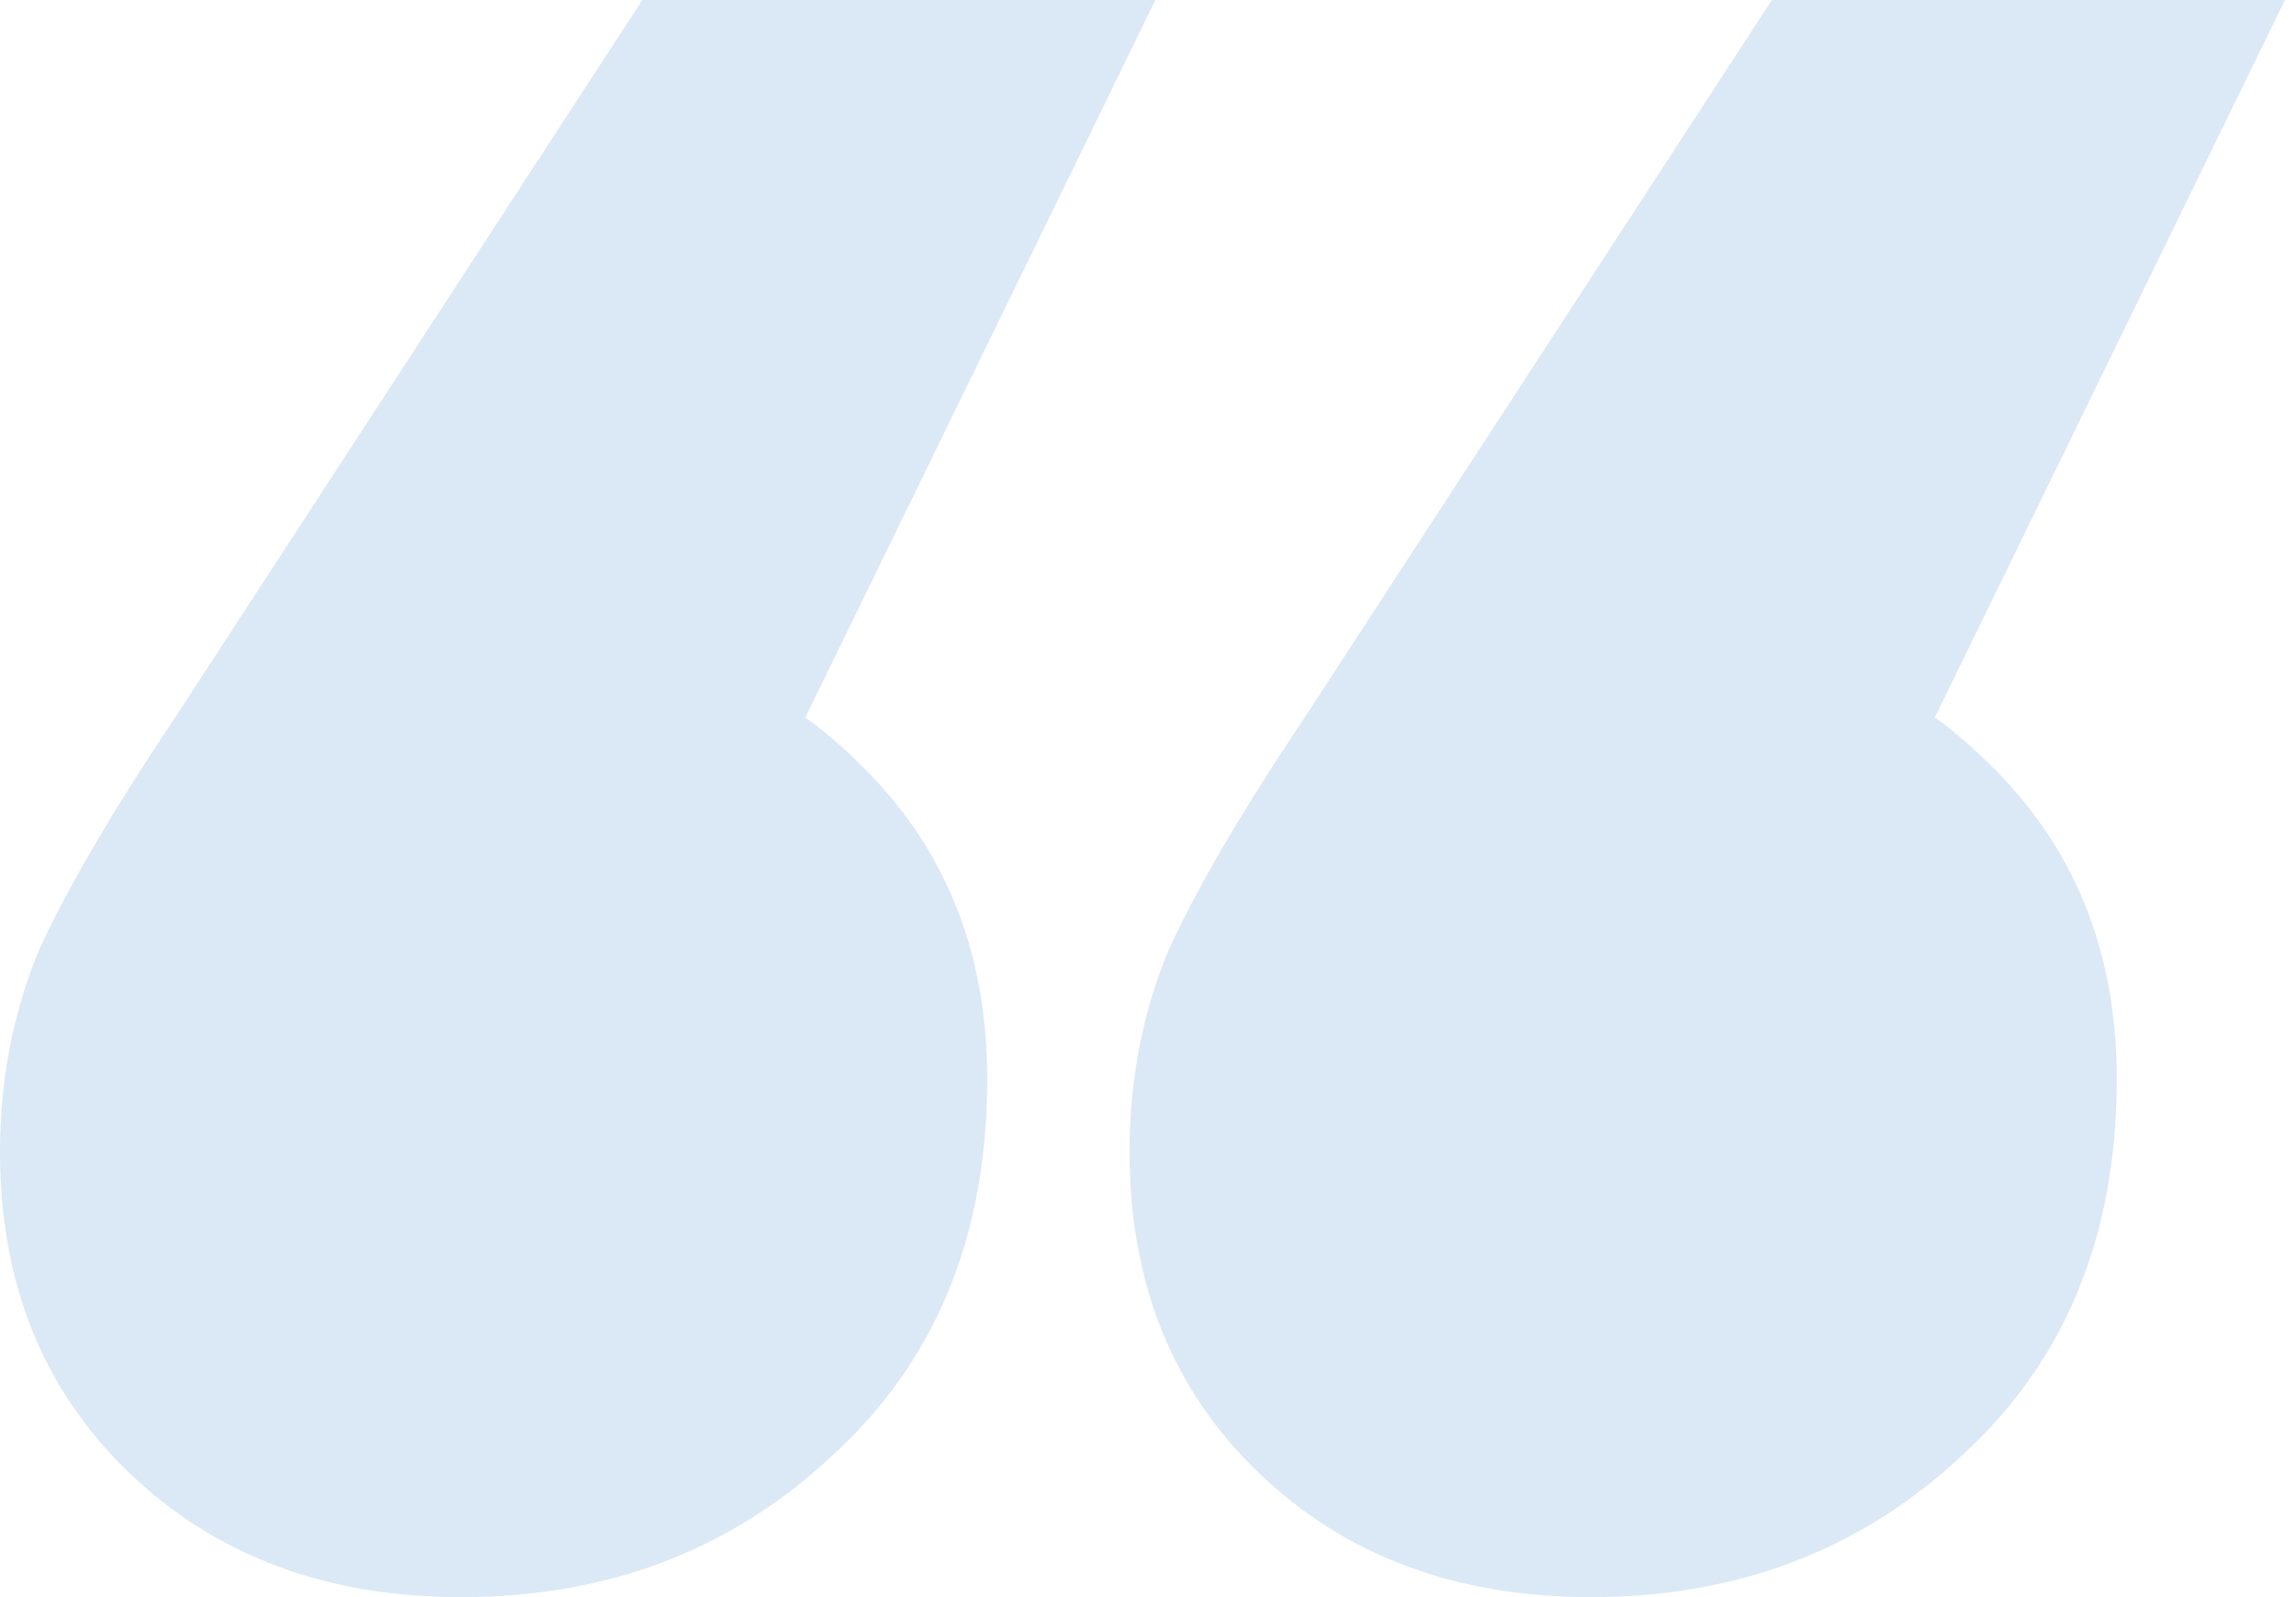 <svg width="69" height="48" viewBox="0 0 69 48" fill="none" xmlns="http://www.w3.org/2000/svg">
<path opacity="0.75" d="M34.722 0L18.398 33.458L15.806 19.046C19.866 19.046 23.191 20.332 25.782 22.906C28.374 25.394 29.669 28.568 29.669 32.429C29.669 37.147 28.114 40.922 25.005 43.753C21.982 46.584 18.268 48 13.863 48C9.803 48 6.478 46.756 3.887 44.268C1.296 41.78 0 38.563 0 34.617C0 32.472 0.389 30.456 1.166 28.568C2.03 26.681 3.412 24.322 5.312 21.491L19.304 0H34.722ZM68.667 0L52.342 33.458L49.751 19.046C53.81 19.046 57.136 20.332 59.727 22.906C62.318 25.394 63.614 28.568 63.614 32.429C63.614 37.147 62.059 40.922 58.95 43.753C55.927 46.584 52.213 48 47.807 48C43.748 48 40.423 46.756 37.831 44.268C35.24 41.78 33.945 38.563 33.945 34.617C33.945 32.472 34.333 30.456 35.111 28.568C35.974 26.681 37.356 24.322 39.257 21.491L53.249 0H68.667Z" fill="#9FC7E5" fill-opacity="0.5"/>
</svg>
